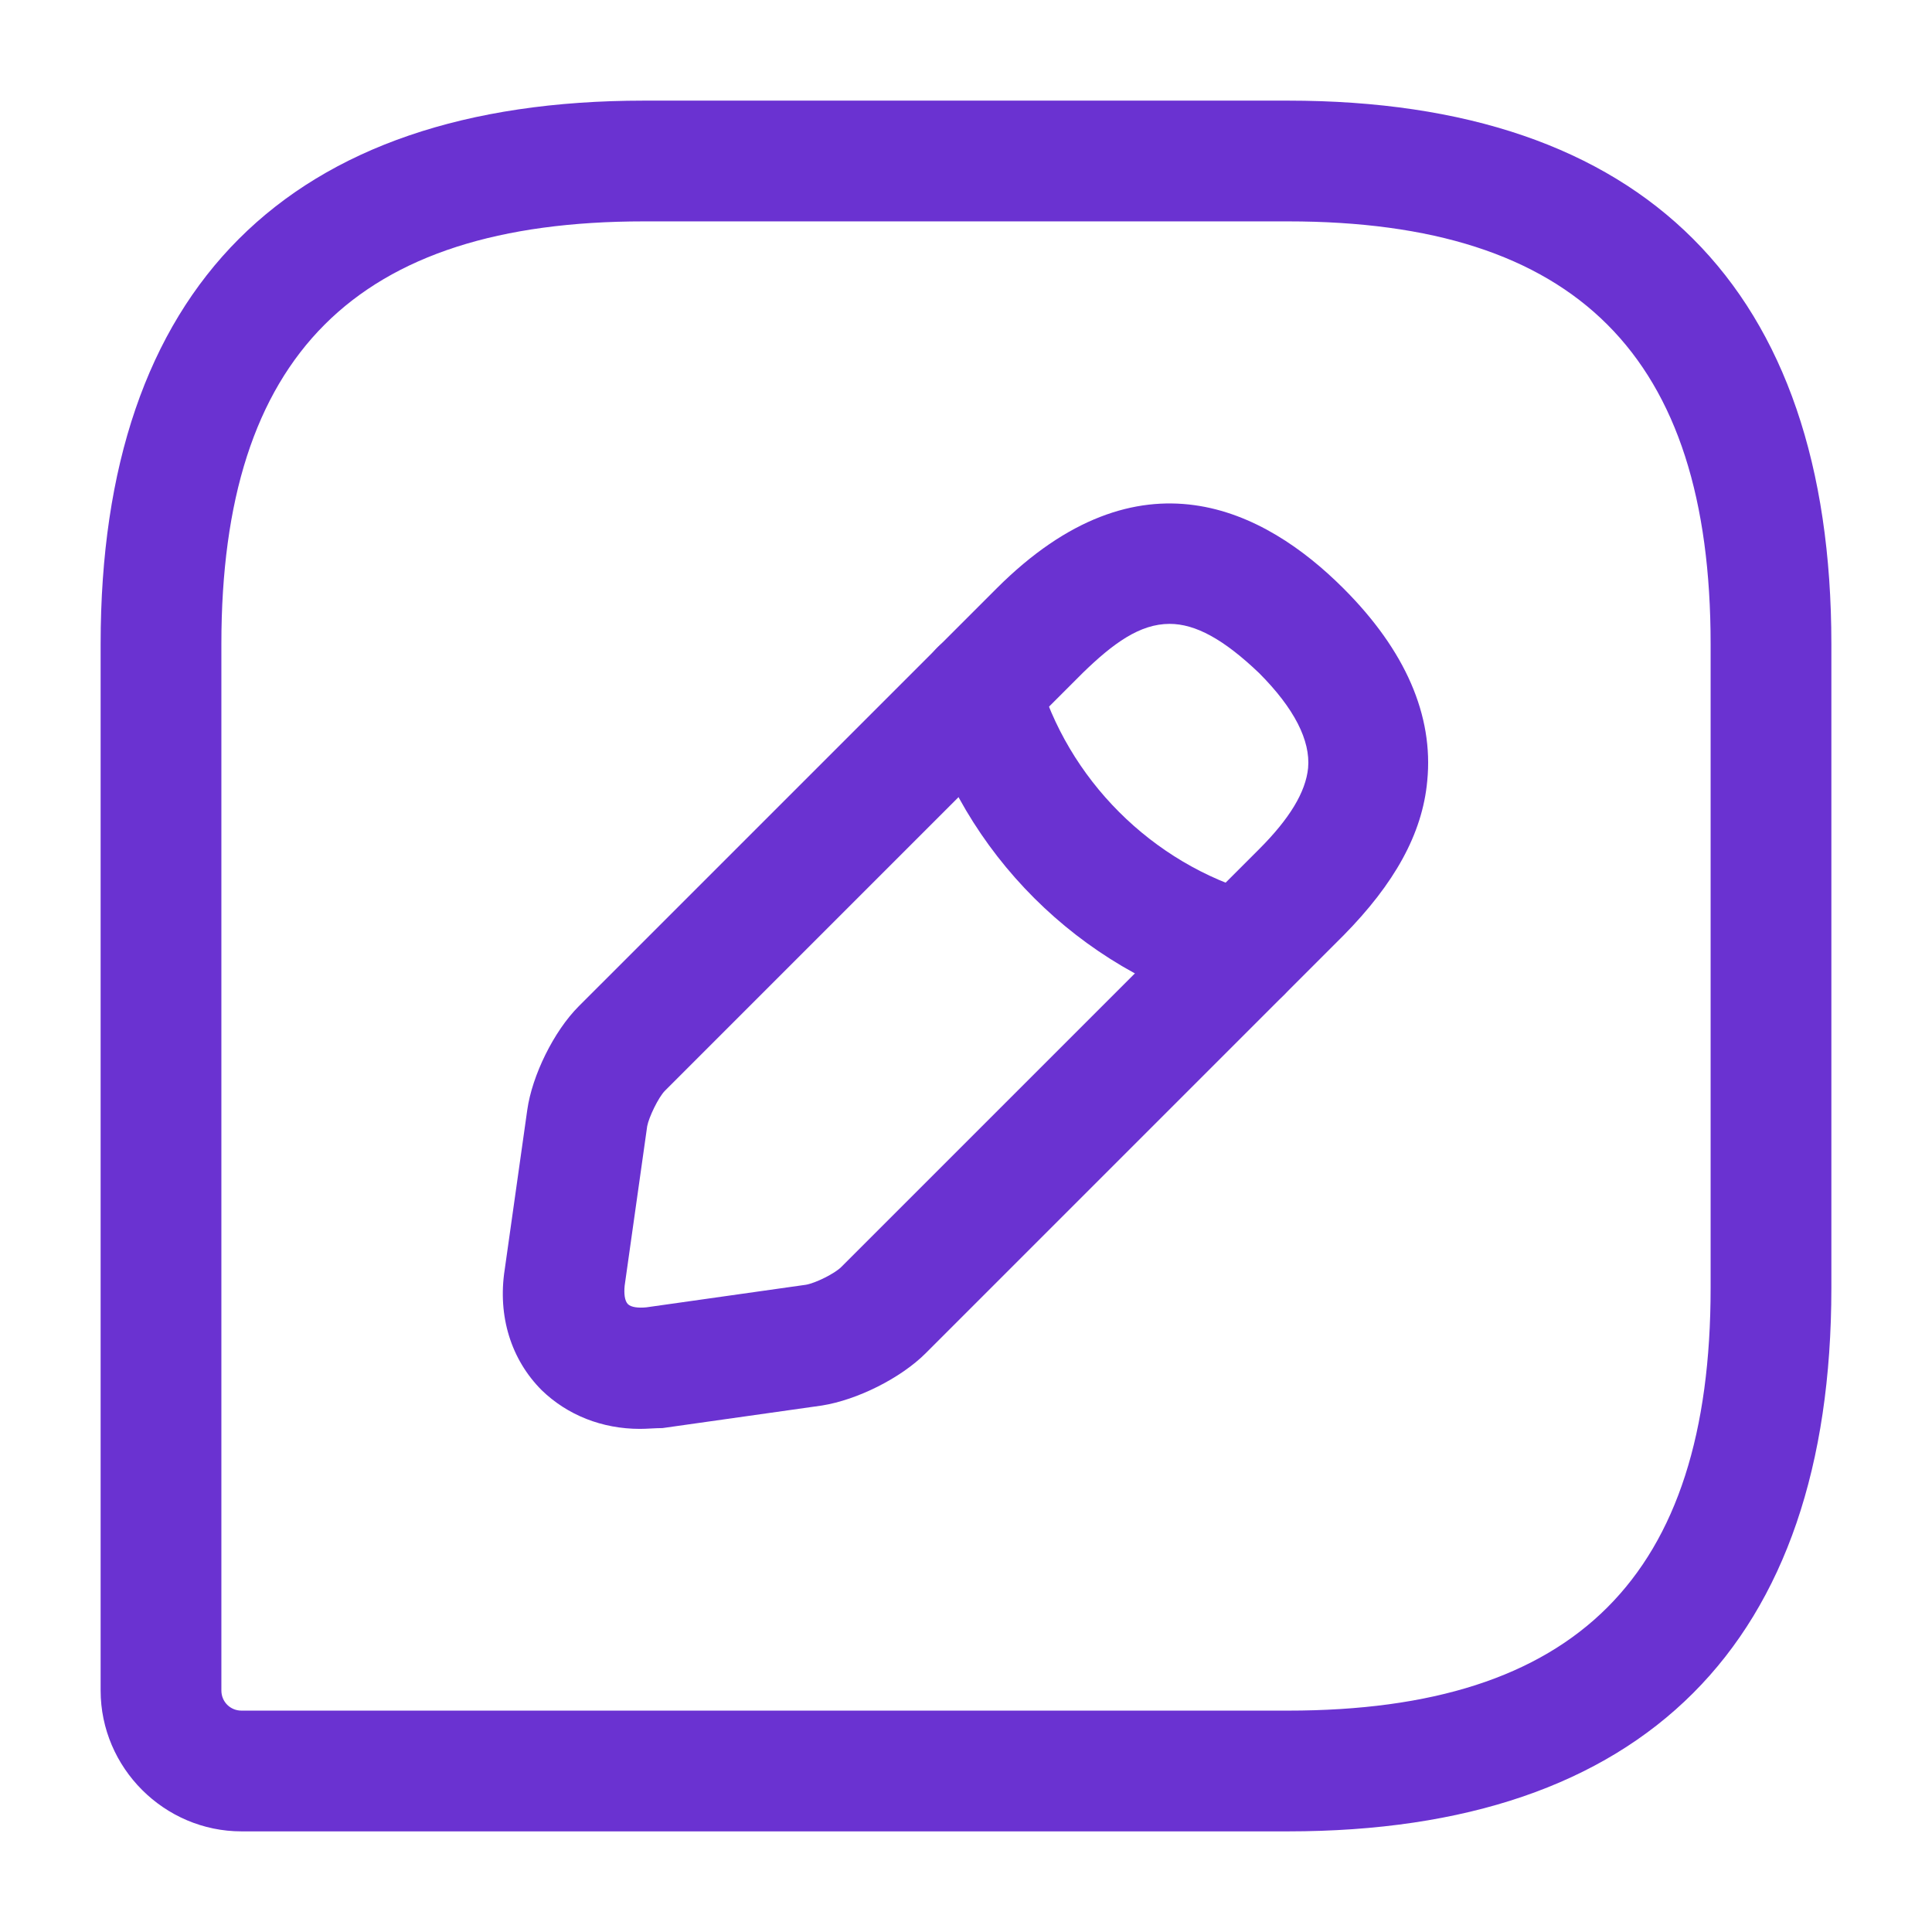 <svg width="70" height="70" viewBox="0 0 70 70" fill="none" xmlns="http://www.w3.org/2000/svg">
<path d="M46.667 66.354H8.75C5.95 66.354 3.646 64.05 3.646 61.25V23.333C3.646 10.442 10.442 3.646 23.333 3.646H46.667C59.558 3.646 66.354 10.442 66.354 23.333V46.667C66.354 59.558 59.558 66.354 46.667 66.354ZM23.333 8.021C12.892 8.021 8.021 12.892 8.021 23.333V61.25C8.021 61.658 8.342 61.979 8.75 61.979H46.667C57.108 61.979 61.979 57.108 61.979 46.667V23.333C61.979 12.892 57.108 8.021 46.667 8.021H23.333Z" fill="#6A32D1"/>
<path d="M23.187 51.771C21.816 51.771 20.562 51.275 19.628 50.371C18.52 49.263 18.024 47.688 18.287 45.996L19.103 40.221C19.278 38.967 20.066 37.362 20.97 36.458L36.108 21.321C41.299 16.129 45.82 18.462 48.678 21.321C50.924 23.567 51.945 25.929 51.712 28.292C51.537 30.217 50.516 32.025 48.678 33.892L33.541 49.029C32.637 49.933 31.062 50.721 29.778 50.925L24.003 51.742C23.741 51.742 23.449 51.771 23.187 51.771ZM42.378 22.604C41.299 22.604 40.337 23.304 39.228 24.383L24.091 39.521C23.858 39.754 23.508 40.483 23.449 40.804L22.633 46.579C22.603 46.871 22.633 47.133 22.749 47.25C22.866 47.367 23.128 47.396 23.42 47.367L29.195 46.55C29.545 46.492 30.245 46.142 30.478 45.908L45.616 30.771C46.724 29.663 47.308 28.7 47.395 27.825C47.483 26.833 46.899 25.667 45.616 24.383C44.333 23.158 43.312 22.604 42.378 22.604Z" fill="#6A32D1"/>
<path d="M44.974 36.692C44.77 36.692 44.566 36.662 44.391 36.604C39.112 35.117 34.883 30.917 33.395 25.608C33.075 24.442 33.745 23.246 34.912 22.896C36.079 22.575 37.275 23.246 37.595 24.412C38.675 28.233 41.737 31.296 45.558 32.375C46.724 32.696 47.395 33.921 47.075 35.087C46.812 36.05 45.937 36.692 44.974 36.692Z" fill="#6A32D1"/>
</svg>
